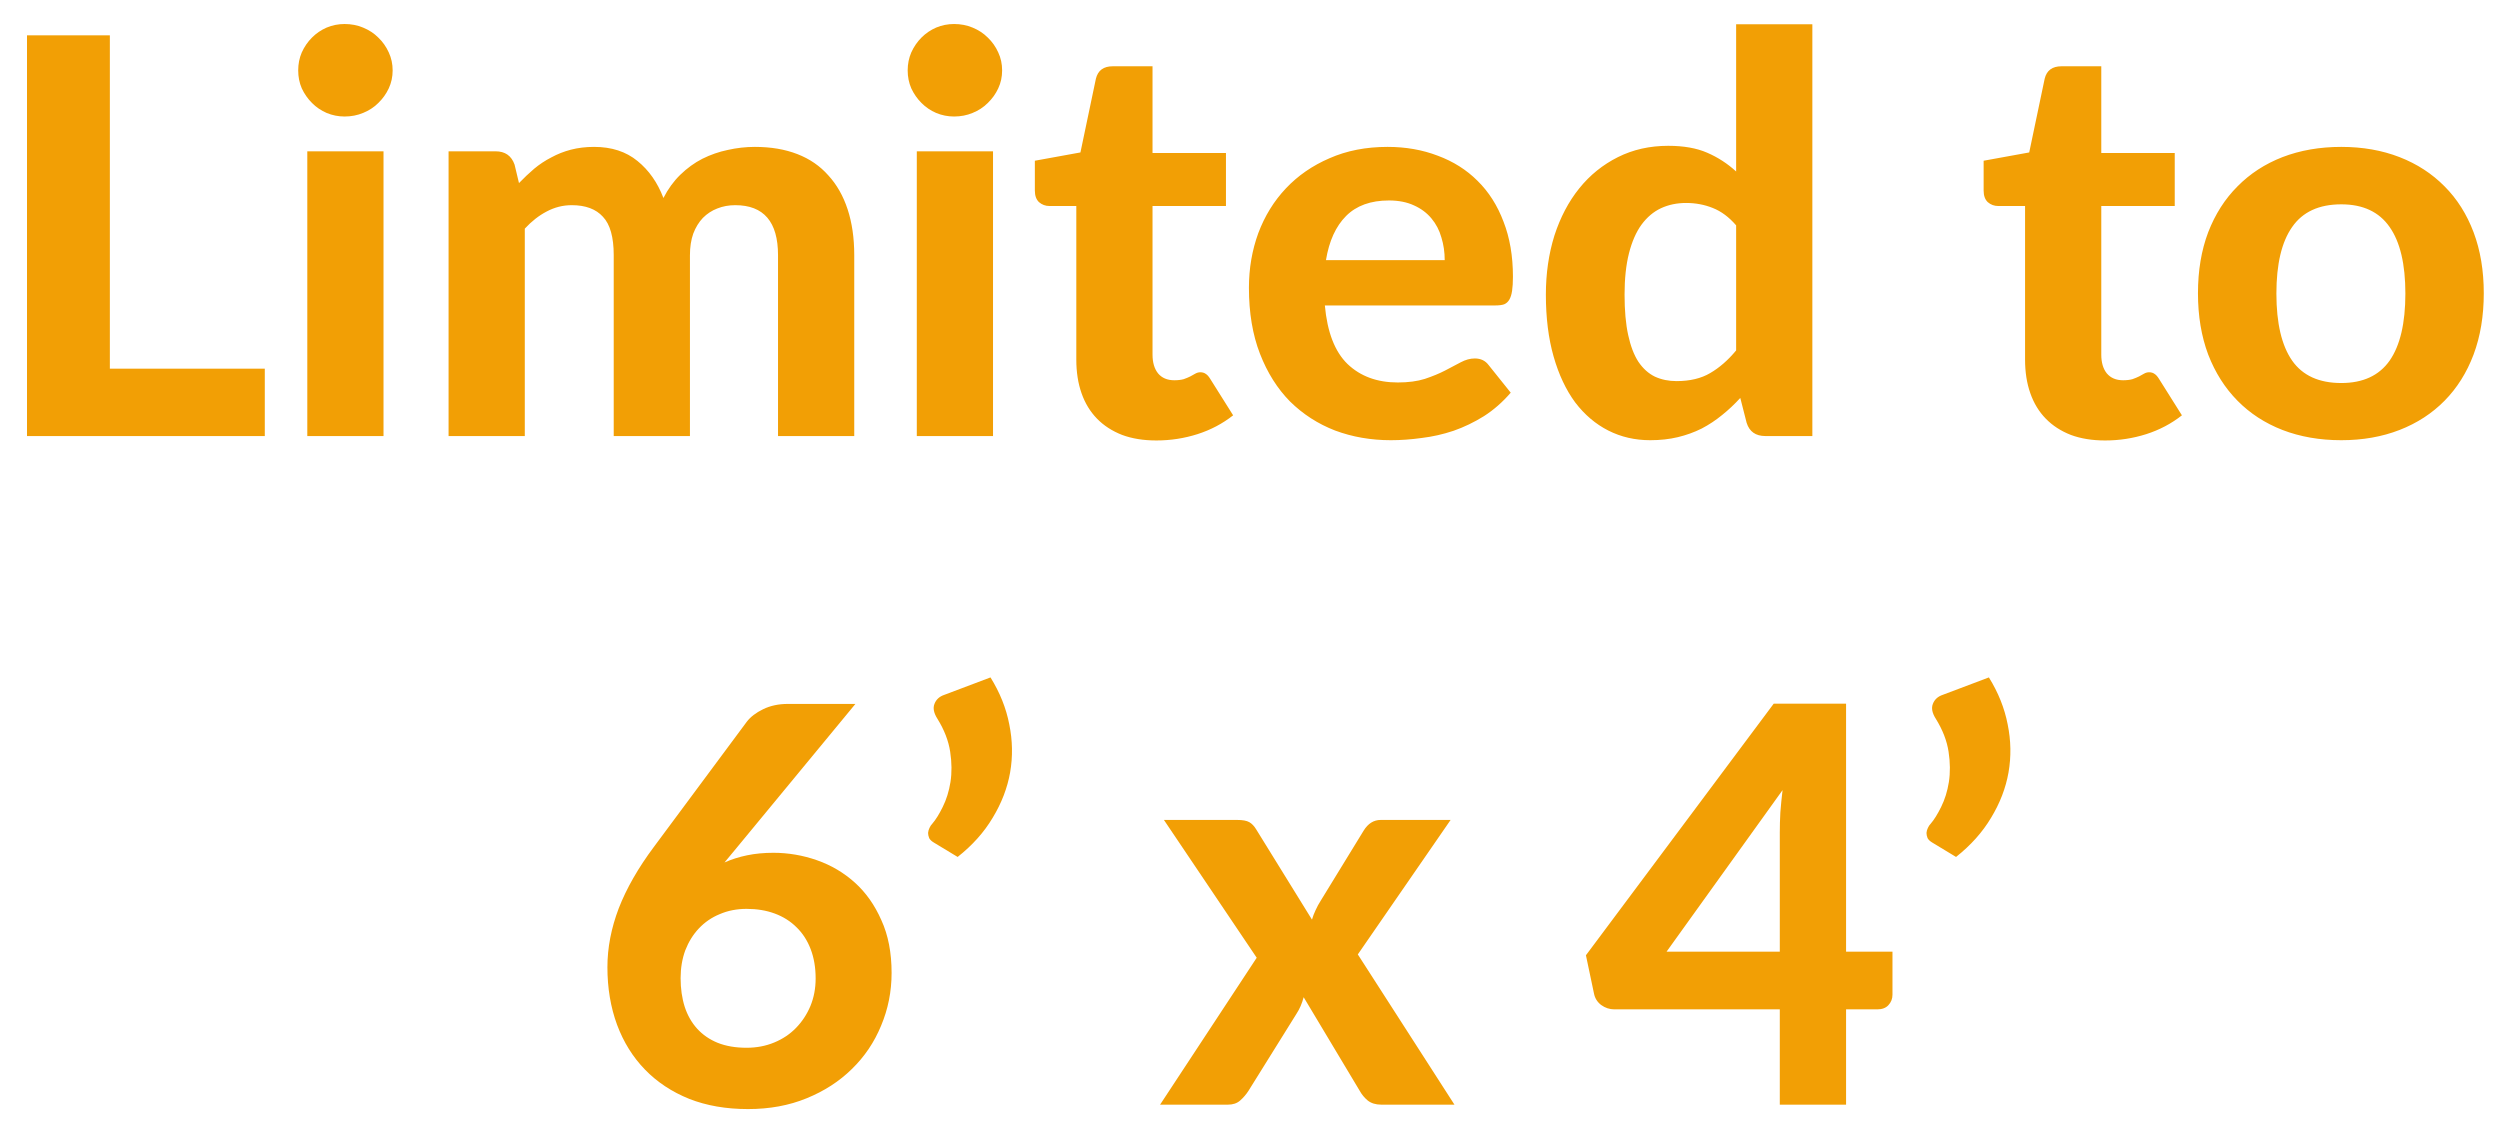 <svg width="86" height="39" viewBox="0 0 86 39" fill="none" xmlns="http://www.w3.org/2000/svg">
<path d="M9.109 12.682V15H0.929V1.216H3.779V12.682H9.109ZM13.193 5.205V15H10.571V5.205H13.193ZM13.507 2.422C13.507 2.644 13.462 2.849 13.374 3.039C13.285 3.229 13.165 3.397 13.013 3.543C12.867 3.689 12.693 3.803 12.49 3.885C12.294 3.967 12.082 4.008 11.854 4.008C11.638 4.008 11.432 3.967 11.236 3.885C11.046 3.803 10.878 3.689 10.733 3.543C10.587 3.397 10.47 3.229 10.381 3.039C10.299 2.849 10.258 2.644 10.258 2.422C10.258 2.2 10.299 1.994 10.381 1.804C10.47 1.608 10.587 1.437 10.733 1.292C10.878 1.146 11.046 1.032 11.236 0.949C11.432 0.867 11.638 0.826 11.854 0.826C12.082 0.826 12.294 0.867 12.49 0.949C12.693 1.032 12.867 1.146 13.013 1.292C13.165 1.437 13.285 1.608 13.374 1.804C13.462 1.994 13.507 2.2 13.507 2.422ZM15.431 15V5.205H17.046C17.375 5.205 17.593 5.357 17.701 5.662L17.853 6.298C18.024 6.121 18.198 5.956 18.376 5.804C18.559 5.652 18.756 5.522 18.965 5.415C19.174 5.301 19.398 5.212 19.639 5.149C19.886 5.085 20.152 5.053 20.437 5.053C21.039 5.053 21.536 5.215 21.929 5.538C22.321 5.855 22.619 6.279 22.822 6.811C22.98 6.501 23.173 6.235 23.401 6.013C23.636 5.785 23.889 5.601 24.161 5.462C24.44 5.323 24.731 5.221 25.035 5.158C25.346 5.088 25.656 5.053 25.966 5.053C26.517 5.053 27.005 5.136 27.429 5.301C27.854 5.465 28.208 5.709 28.493 6.032C28.785 6.349 29.006 6.738 29.158 7.2C29.31 7.663 29.386 8.188 29.386 8.777V15H26.764V8.777C26.764 7.631 26.273 7.058 25.292 7.058C25.07 7.058 24.864 7.096 24.674 7.172C24.491 7.242 24.326 7.349 24.18 7.495C24.041 7.641 23.93 7.821 23.848 8.037C23.772 8.252 23.734 8.499 23.734 8.777V15H21.112V8.777C21.112 8.157 20.988 7.717 20.741 7.457C20.5 7.191 20.143 7.058 19.668 7.058C19.364 7.058 19.076 7.131 18.803 7.277C18.537 7.416 18.287 7.612 18.053 7.865V15H15.431ZM34.16 5.205V15H31.538V5.205H34.16ZM34.473 2.422C34.473 2.644 34.429 2.849 34.34 3.039C34.252 3.229 34.131 3.397 33.979 3.543C33.834 3.689 33.66 3.803 33.457 3.885C33.261 3.967 33.048 4.008 32.82 4.008C32.605 4.008 32.399 3.967 32.203 3.885C32.013 3.803 31.845 3.689 31.699 3.543C31.554 3.397 31.437 3.229 31.348 3.039C31.266 2.849 31.224 2.644 31.224 2.422C31.224 2.2 31.266 1.994 31.348 1.804C31.437 1.608 31.554 1.437 31.699 1.292C31.845 1.146 32.013 1.032 32.203 0.949C32.399 0.867 32.605 0.826 32.82 0.826C33.048 0.826 33.261 0.867 33.457 0.949C33.66 1.032 33.834 1.146 33.979 1.292C34.131 1.437 34.252 1.608 34.34 1.804C34.429 1.994 34.473 2.2 34.473 2.422ZM39.779 15.152C39.336 15.152 38.944 15.089 38.602 14.962C38.26 14.829 37.971 14.642 37.737 14.402C37.503 14.161 37.325 13.87 37.205 13.527C37.085 13.185 37.025 12.799 37.025 12.368V7.087H36.103C35.964 7.087 35.843 7.042 35.742 6.954C35.647 6.865 35.599 6.732 35.599 6.554V5.529L37.167 5.244L37.699 2.707C37.769 2.422 37.962 2.28 38.279 2.28H39.647V5.263H42.173V7.087H39.647V12.197C39.647 12.47 39.71 12.685 39.837 12.844C39.969 13.002 40.156 13.081 40.397 13.081C40.524 13.081 40.631 13.068 40.72 13.043C40.809 13.011 40.885 12.98 40.948 12.948C41.011 12.91 41.068 12.878 41.119 12.853C41.176 12.821 41.233 12.806 41.29 12.806C41.366 12.806 41.429 12.825 41.48 12.863C41.531 12.894 41.581 12.951 41.632 13.034L42.42 14.287C42.059 14.572 41.651 14.788 41.195 14.934C40.739 15.079 40.267 15.152 39.779 15.152ZM49.698 8.948C49.698 8.676 49.66 8.416 49.584 8.169C49.515 7.923 49.401 7.704 49.242 7.514C49.084 7.324 48.885 7.175 48.644 7.067C48.403 6.954 48.115 6.896 47.779 6.896C47.152 6.896 46.661 7.074 46.307 7.428C45.952 7.783 45.721 8.29 45.613 8.948H49.698ZM45.575 10.507C45.658 11.425 45.917 12.096 46.354 12.521C46.798 12.945 47.374 13.157 48.083 13.157C48.444 13.157 48.755 13.116 49.014 13.034C49.28 12.945 49.511 12.85 49.708 12.748C49.91 12.641 50.091 12.546 50.249 12.463C50.414 12.375 50.575 12.331 50.734 12.331C50.937 12.331 51.095 12.406 51.209 12.559L51.969 13.508C51.69 13.832 51.383 14.101 51.047 14.316C50.712 14.525 50.363 14.693 50.002 14.819C49.641 14.94 49.277 15.022 48.91 15.066C48.542 15.117 48.188 15.143 47.846 15.143C47.162 15.143 46.522 15.032 45.927 14.81C45.338 14.582 44.822 14.249 44.378 13.812C43.941 13.369 43.596 12.821 43.343 12.169C43.09 11.517 42.963 10.76 42.963 9.899C42.963 9.233 43.071 8.607 43.286 8.018C43.508 7.428 43.824 6.915 44.236 6.479C44.648 6.042 45.148 5.696 45.737 5.443C46.326 5.183 46.991 5.053 47.732 5.053C48.359 5.053 48.935 5.155 49.461 5.357C49.993 5.554 50.449 5.842 50.829 6.222C51.215 6.602 51.513 7.071 51.722 7.628C51.937 8.179 52.045 8.809 52.045 9.518C52.045 9.715 52.035 9.876 52.016 10.003C51.997 10.13 51.966 10.231 51.921 10.307C51.877 10.383 51.817 10.437 51.741 10.469C51.665 10.494 51.567 10.507 51.446 10.507H45.575ZM59.723 7.752C59.476 7.466 59.207 7.267 58.916 7.153C58.631 7.039 58.327 6.982 58.004 6.982C57.687 6.982 57.399 7.042 57.139 7.162C56.88 7.283 56.655 7.473 56.465 7.732C56.281 7.986 56.139 8.312 56.037 8.711C55.936 9.11 55.885 9.585 55.885 10.136C55.885 10.681 55.926 11.143 56.009 11.523C56.091 11.903 56.208 12.21 56.36 12.444C56.519 12.679 56.709 12.85 56.93 12.957C57.152 13.059 57.399 13.11 57.671 13.11C58.134 13.11 58.52 13.018 58.83 12.834C59.147 12.65 59.445 12.391 59.723 12.055V7.752ZM62.345 0.835V15H60.73C60.395 15 60.179 14.848 60.084 14.544L59.866 13.689C59.669 13.904 59.461 14.101 59.239 14.278C59.023 14.455 58.789 14.611 58.536 14.743C58.282 14.87 58.01 14.968 57.719 15.038C57.428 15.108 57.111 15.143 56.769 15.143C56.243 15.143 55.762 15.032 55.325 14.81C54.888 14.588 54.508 14.265 54.185 13.841C53.868 13.41 53.621 12.885 53.444 12.264C53.267 11.643 53.178 10.934 53.178 10.136C53.178 9.408 53.276 8.73 53.472 8.103C53.675 7.476 53.96 6.934 54.327 6.479C54.695 6.022 55.138 5.665 55.657 5.405C56.177 5.145 56.753 5.016 57.386 5.016C57.918 5.016 58.365 5.095 58.726 5.253C59.093 5.411 59.426 5.627 59.723 5.899V0.835H62.345ZM72.417 15.152C71.974 15.152 71.581 15.089 71.239 14.962C70.897 14.829 70.609 14.642 70.375 14.402C70.14 14.161 69.963 13.87 69.843 13.527C69.722 13.185 69.662 12.799 69.662 12.368V7.087H68.741C68.601 7.087 68.481 7.042 68.38 6.954C68.285 6.865 68.237 6.732 68.237 6.554V5.529L69.805 5.244L70.337 2.707C70.406 2.422 70.6 2.28 70.916 2.28H72.284V5.263H74.811V7.087H72.284V12.197C72.284 12.47 72.347 12.685 72.474 12.844C72.607 13.002 72.794 13.081 73.035 13.081C73.161 13.081 73.269 13.068 73.358 13.043C73.446 13.011 73.522 12.98 73.586 12.948C73.649 12.91 73.706 12.878 73.757 12.853C73.814 12.821 73.871 12.806 73.928 12.806C74.004 12.806 74.067 12.825 74.118 12.863C74.168 12.894 74.219 12.951 74.27 13.034L75.058 14.287C74.697 14.572 74.289 14.788 73.833 14.934C73.377 15.079 72.905 15.152 72.417 15.152ZM80.54 5.053C81.275 5.053 81.943 5.171 82.545 5.405C83.147 5.639 83.663 5.975 84.094 6.412C84.524 6.843 84.857 7.368 85.091 7.989C85.325 8.61 85.442 9.309 85.442 10.088C85.442 10.867 85.325 11.57 85.091 12.197C84.857 12.818 84.524 13.347 84.094 13.784C83.663 14.221 83.147 14.557 82.545 14.791C81.943 15.025 81.275 15.143 80.54 15.143C79.799 15.143 79.125 15.025 78.517 14.791C77.915 14.557 77.399 14.221 76.969 13.784C76.538 13.347 76.202 12.818 75.962 12.197C75.727 11.57 75.61 10.867 75.61 10.088C75.61 9.309 75.727 8.61 75.962 7.989C76.202 7.368 76.538 6.843 76.969 6.412C77.399 5.975 77.915 5.639 78.517 5.405C79.125 5.171 79.799 5.053 80.54 5.053ZM80.54 13.176C81.288 13.176 81.842 12.919 82.203 12.406C82.564 11.887 82.745 11.118 82.745 10.098C82.745 9.085 82.564 8.322 82.203 7.809C81.842 7.289 81.288 7.029 80.54 7.029C79.774 7.029 79.21 7.289 78.85 7.809C78.489 8.322 78.308 9.085 78.308 10.098C78.308 11.118 78.489 11.887 78.85 12.406C79.21 12.919 79.774 13.176 80.54 13.176ZM25.341 29.165L24.923 29.669C25.164 29.561 25.424 29.479 25.702 29.422C25.981 29.364 26.282 29.336 26.605 29.336C27.118 29.336 27.618 29.422 28.106 29.593C28.593 29.764 29.027 30.02 29.407 30.362C29.787 30.704 30.091 31.135 30.319 31.654C30.554 32.167 30.671 32.772 30.671 33.468C30.671 34.108 30.55 34.713 30.31 35.283C30.076 35.853 29.74 36.35 29.303 36.775C28.872 37.199 28.353 37.535 27.745 37.782C27.143 38.029 26.472 38.152 25.731 38.152C24.977 38.152 24.303 38.035 23.707 37.8C23.112 37.56 22.605 37.224 22.187 36.794C21.769 36.363 21.45 35.85 21.228 35.255C21.006 34.653 20.895 33.991 20.895 33.269C20.895 32.604 21.025 31.93 21.285 31.245C21.551 30.561 21.953 29.858 22.491 29.137L25.693 24.823C25.82 24.659 26.006 24.516 26.253 24.396C26.5 24.276 26.782 24.215 27.099 24.215H29.426L25.341 29.165ZM25.683 36.043C26.025 36.043 26.342 35.983 26.633 35.862C26.925 35.742 27.175 35.574 27.384 35.359C27.593 35.144 27.758 34.894 27.878 34.608C27.998 34.317 28.058 34.001 28.058 33.658C28.058 33.285 28.001 32.949 27.887 32.651C27.773 32.354 27.612 32.104 27.403 31.901C27.194 31.692 26.944 31.534 26.652 31.426C26.361 31.318 26.038 31.265 25.683 31.265C25.348 31.265 25.041 31.325 24.762 31.445C24.483 31.559 24.242 31.724 24.04 31.939C23.843 32.148 23.688 32.398 23.574 32.69C23.467 32.981 23.413 33.301 23.413 33.649C23.413 34.01 23.46 34.339 23.555 34.637C23.65 34.928 23.793 35.178 23.983 35.388C24.173 35.596 24.407 35.758 24.686 35.872C24.971 35.986 25.303 36.043 25.683 36.043ZM34.073 23.303C34.396 23.823 34.612 24.361 34.719 24.919C34.833 25.476 34.843 26.027 34.748 26.572C34.653 27.11 34.453 27.629 34.149 28.13C33.852 28.63 33.45 29.079 32.943 29.479L32.126 28.985C32.05 28.94 31.996 28.89 31.964 28.832C31.939 28.769 31.926 28.709 31.926 28.652C31.933 28.589 31.948 28.532 31.974 28.481C31.999 28.424 32.031 28.377 32.069 28.338C32.189 28.199 32.309 28.006 32.43 27.759C32.556 27.506 32.645 27.221 32.696 26.904C32.746 26.581 32.743 26.233 32.686 25.859C32.629 25.485 32.484 25.108 32.249 24.729C32.123 24.532 32.088 24.361 32.145 24.215C32.202 24.064 32.316 23.959 32.487 23.902L34.073 23.303ZM50.033 38H47.516C47.326 38 47.171 37.953 47.05 37.858C46.937 37.763 46.845 37.652 46.775 37.525L44.846 34.304C44.789 34.52 44.707 34.71 44.599 34.874L42.947 37.525C42.87 37.645 42.776 37.756 42.661 37.858C42.554 37.953 42.414 38 42.243 38H39.907L43.231 32.946L40.039 28.206H42.557C42.747 28.206 42.886 28.231 42.975 28.282C43.064 28.332 43.143 28.415 43.212 28.529L45.132 31.635C45.163 31.527 45.204 31.42 45.255 31.312C45.306 31.198 45.366 31.087 45.435 30.98L46.908 28.576C47.06 28.329 47.256 28.206 47.497 28.206H49.901L46.709 32.832L50.033 38ZM61.225 32.737V28.633C61.225 28.418 61.231 28.19 61.244 27.949C61.263 27.702 61.288 27.445 61.32 27.18L57.33 32.737H61.225ZM65.101 32.737V34.219C65.101 34.358 65.054 34.479 64.959 34.58C64.87 34.675 64.743 34.722 64.579 34.722H63.505V38H61.225V34.722H55.535C55.37 34.722 55.218 34.672 55.079 34.571C54.946 34.469 54.863 34.336 54.832 34.172L54.556 32.861L61.016 24.206H63.505V32.737H65.101ZM68.418 23.303C68.741 23.823 68.956 24.361 69.064 24.919C69.178 25.476 69.188 26.027 69.093 26.572C68.998 27.11 68.798 27.629 68.494 28.13C68.196 28.63 67.794 29.079 67.288 29.479L66.471 28.985C66.395 28.94 66.341 28.89 66.309 28.832C66.284 28.769 66.271 28.709 66.271 28.652C66.277 28.589 66.293 28.532 66.319 28.481C66.344 28.424 66.376 28.377 66.414 28.338C66.534 28.199 66.654 28.006 66.775 27.759C66.901 27.506 66.99 27.221 67.041 26.904C67.091 26.581 67.088 26.233 67.031 25.859C66.974 25.485 66.828 25.108 66.594 24.729C66.467 24.532 66.433 24.361 66.49 24.215C66.547 24.064 66.661 23.959 66.832 23.902L68.418 23.303Z" fill="#F29F05"/>
</svg>
